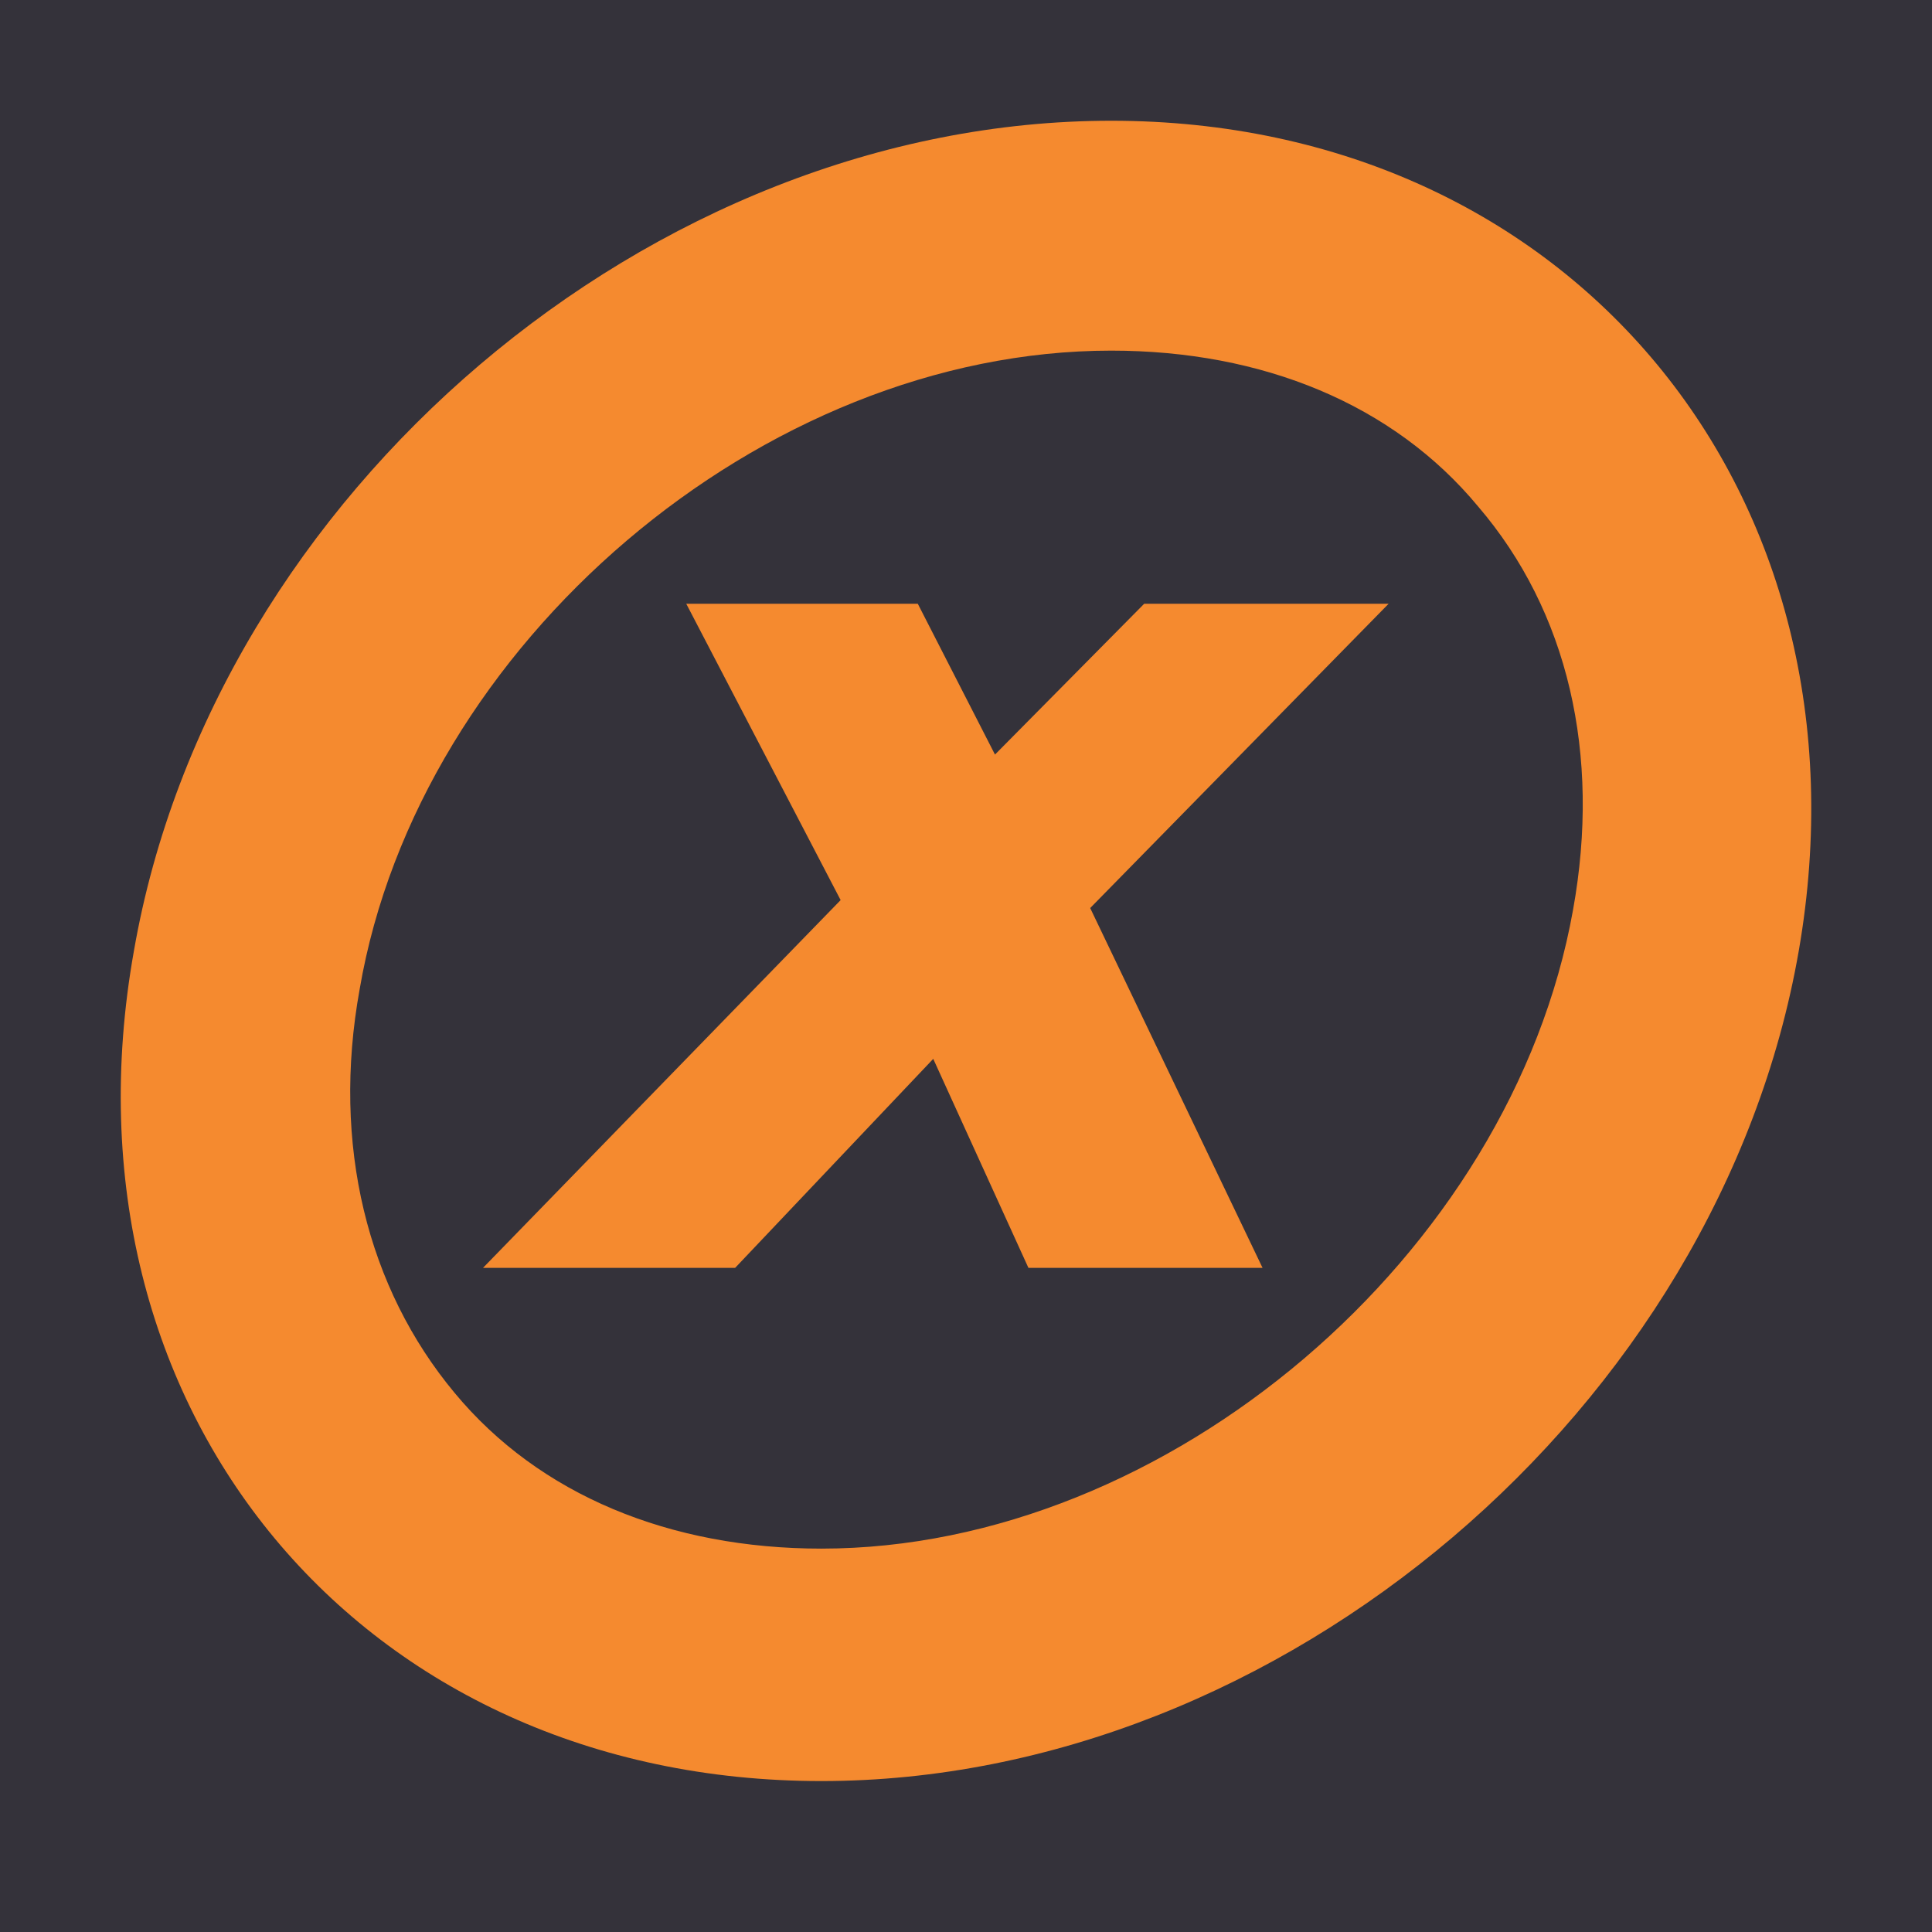 <?xml version="1.0" encoding="UTF-8"?> <svg xmlns="http://www.w3.org/2000/svg" width="64" height="64" viewBox="0 0 64 64" fill="none"><g clip-path="url(#clip0_6188_26002)"><rect width="64" height="64" fill="#34323A"></rect><path d="M59.586 31.5C56.951 46.646 42.42 59 27.21 59C11.999 59 1.717 46.731 4.436 31.5C7.071 16.354 21.601 4 36.812 4C52.023 4 62.22 16.354 59.586 31.5ZM11.914 32.769C10.979 37.931 12.169 42.669 15.058 46.139C17.862 49.523 22.196 51.3 27.21 51.3C38.681 51.3 50.068 41.569 52.108 30.146C53.042 24.985 51.938 20.246 48.964 16.777C46.159 13.392 41.826 11.615 36.812 11.615C25.255 11.615 13.869 21.346 11.914 32.769Z" fill="#F58A2F"></path><path d="M27.847 29.817L22.733 20H30.403L32.96 24.996L37.903 20H46L36.114 30.08L41.824 42H34.068L30.915 35.076L24.352 42H16L27.847 29.817Z" fill="#F58A2F"></path></g><defs><clipPath id="clip0_6188_26002"><rect width="64" height="64" fill="white"></rect></clipPath></defs></svg> 